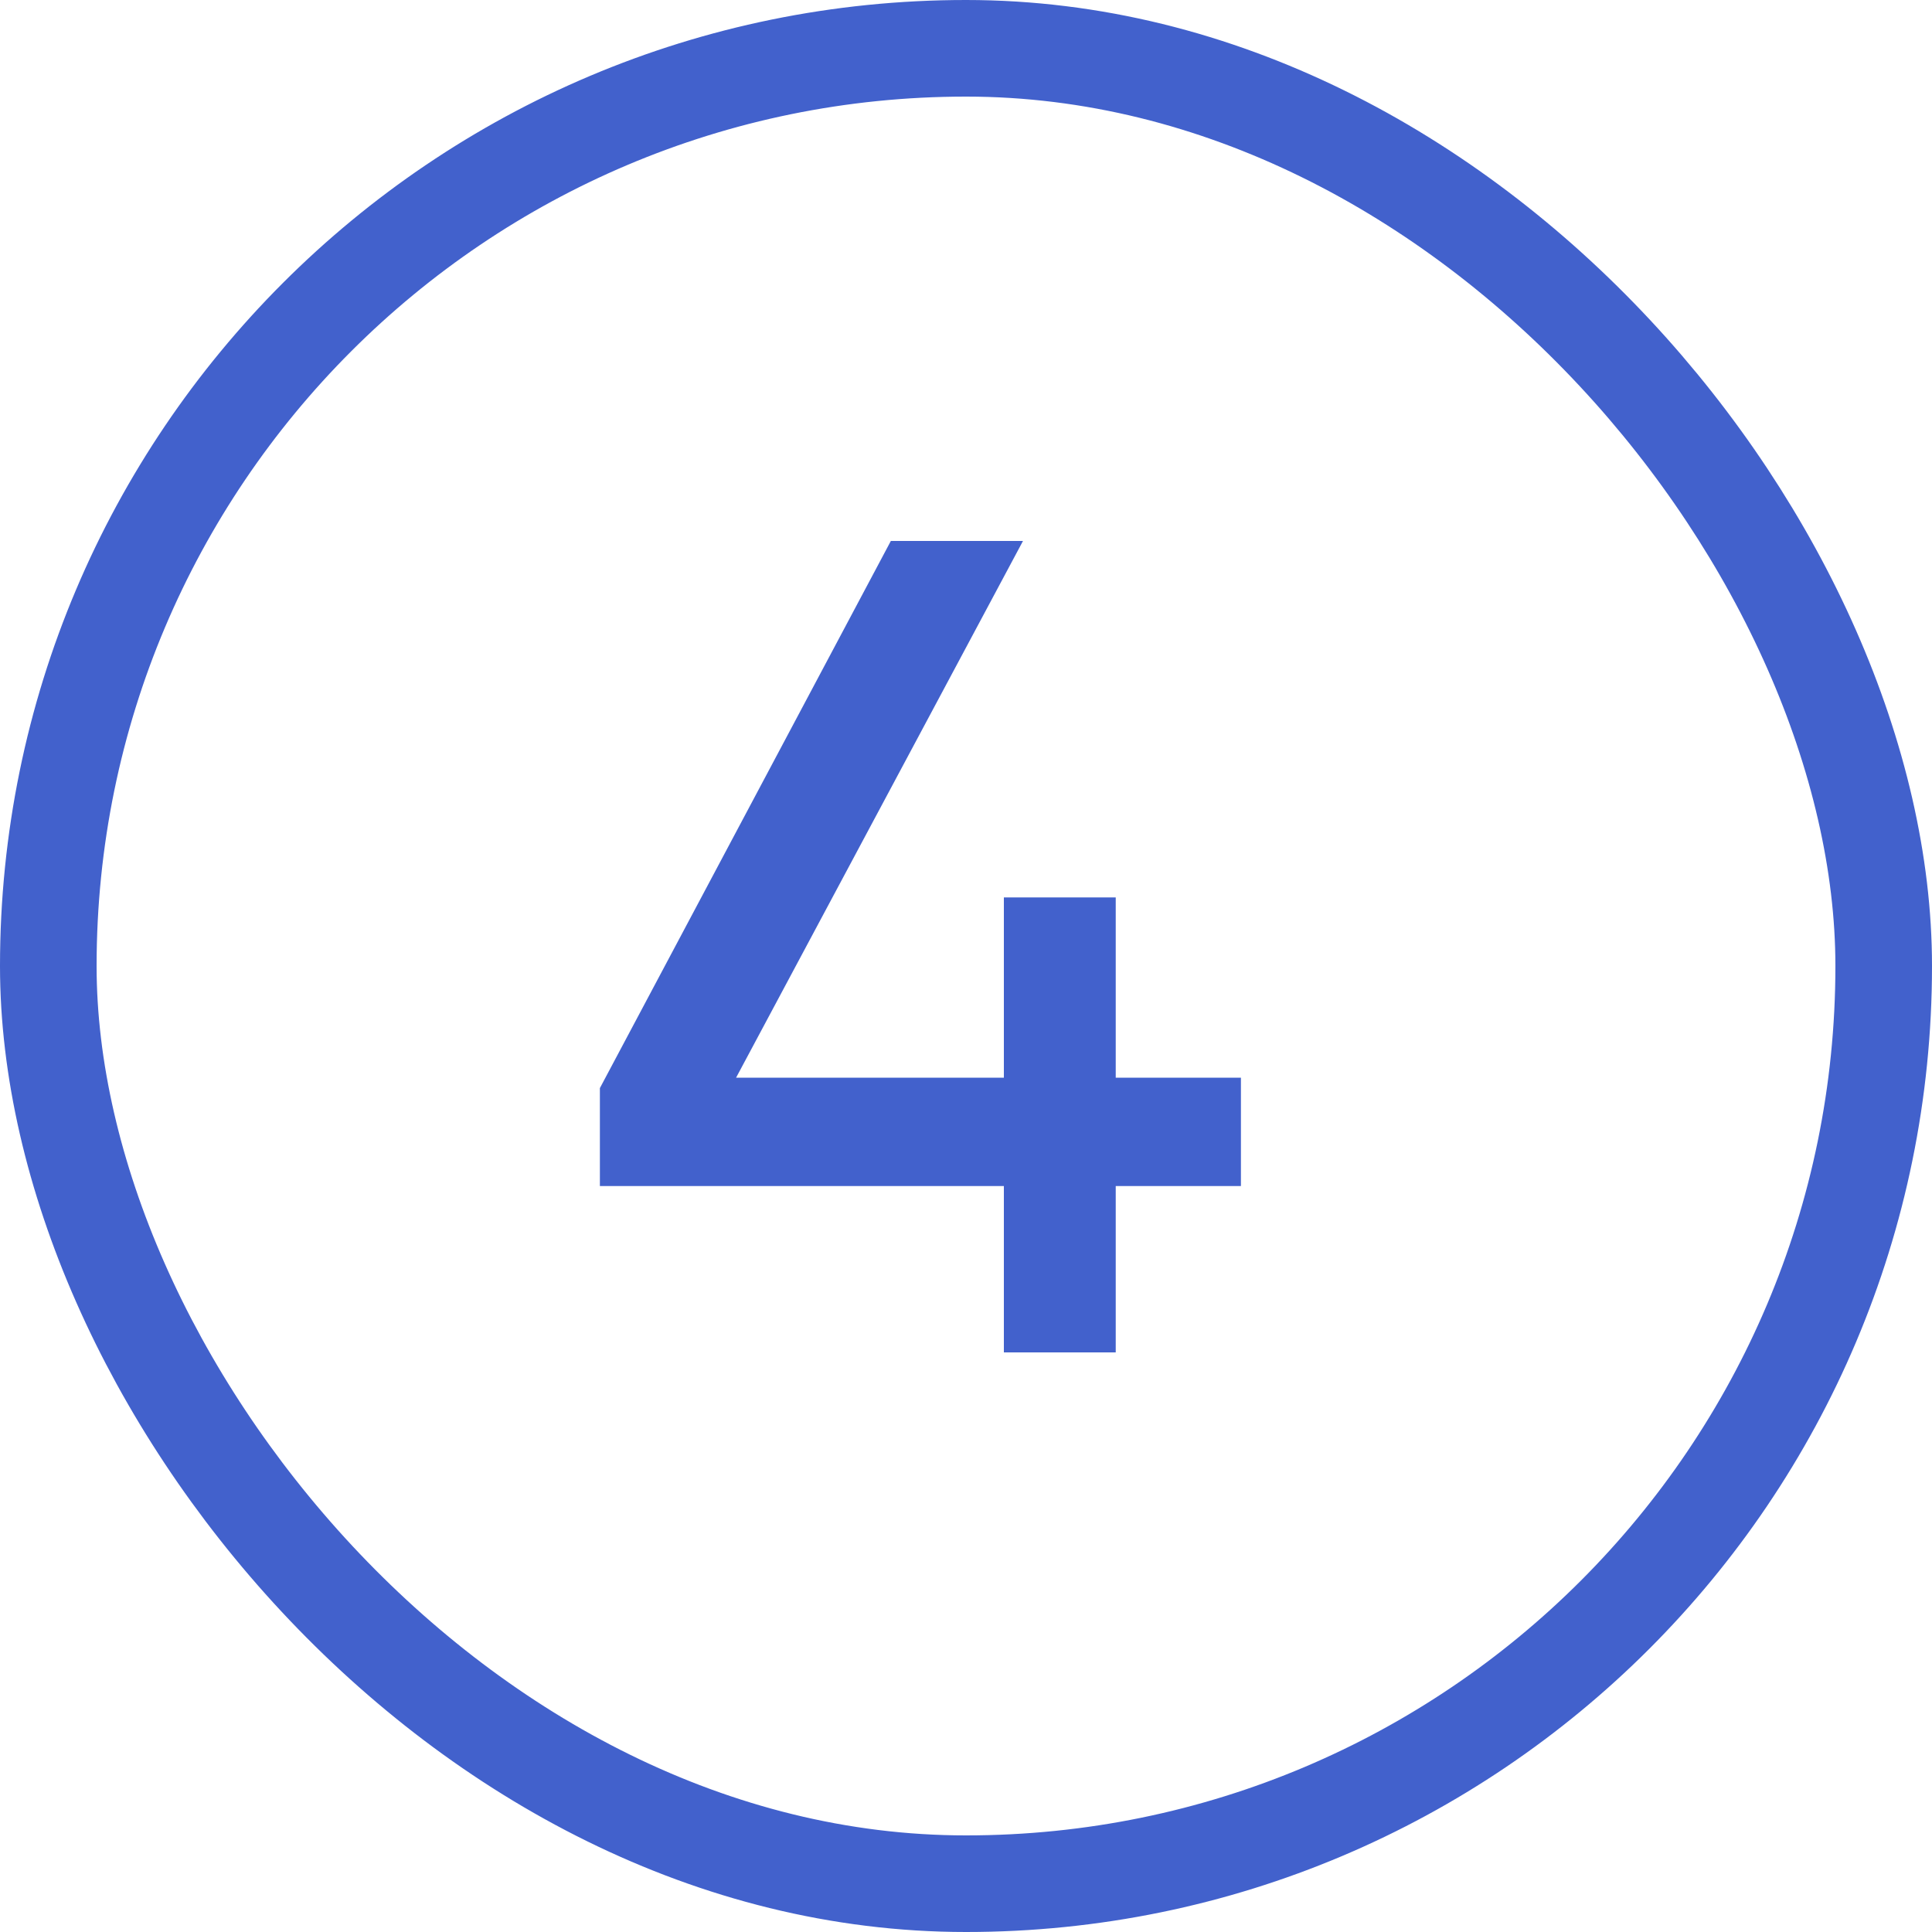 <?xml version="1.0" encoding="UTF-8"?> <svg xmlns="http://www.w3.org/2000/svg" width="20" height="20" viewBox="0 0 20 20" fill="none"><rect x="0.5" y="0.5" width="19" height="19" rx="9.5" stroke="#4261CC"></rect><path d="M10.392 14V12.278H6.21V11.264L9.222 5.6H10.59L7.62 11.156H10.392V9.29H11.55V11.156H12.846V12.278H11.55V14H10.392Z" fill="#4261CC"></path></svg> 